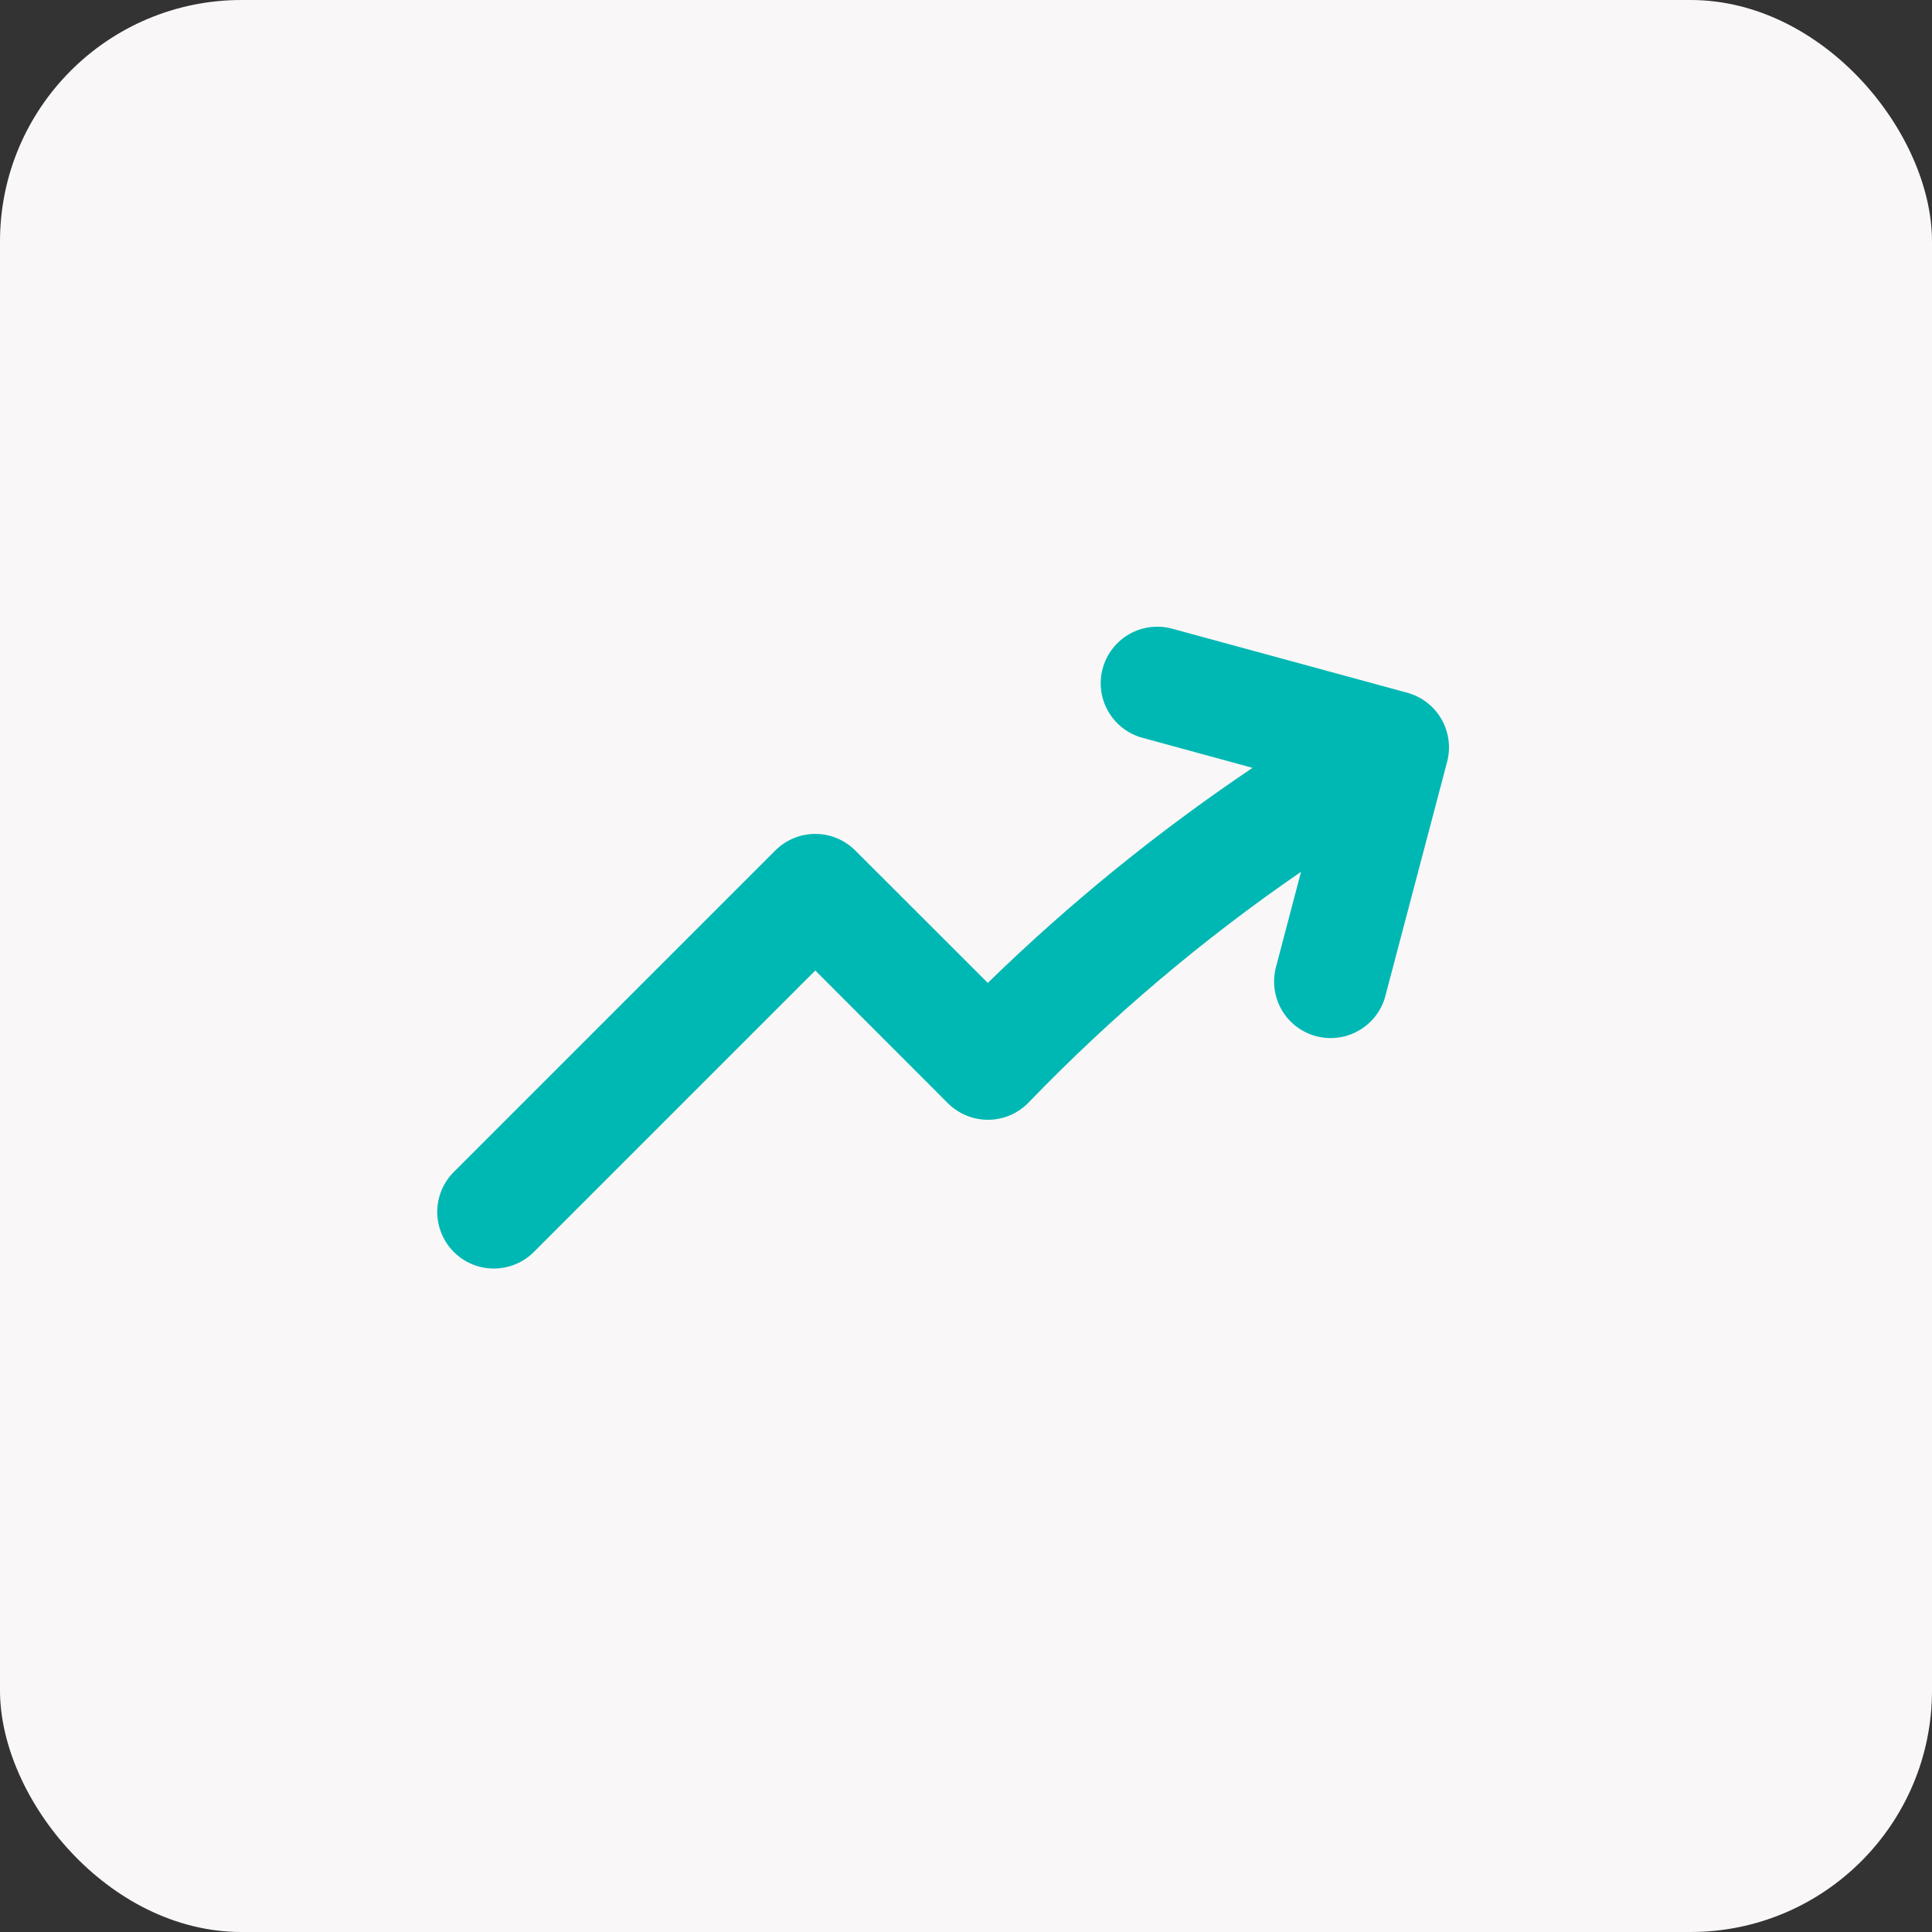 <svg xmlns="http://www.w3.org/2000/svg" width="32" height="32" viewBox="0 0 32 32" fill="none"><rect x="0" y="0" width="32" height="32" fill="#333333" stroke="none"/><rect y="0" width="32" height="32" rx="4" fill="#FAF7F8"></rect><path fill-rule="evenodd" clip-rule="evenodd" d="M18.264 11.072C18.329 10.832 18.487 10.628 18.702 10.504C18.918 10.381 19.174 10.348 19.414 10.413L23.309 11.474C23.547 11.539 23.751 11.696 23.874 11.91C23.998 12.124 24.032 12.379 23.969 12.618L22.94 16.519C22.872 16.754 22.714 16.952 22.501 17.072C22.289 17.193 22.038 17.225 21.801 17.163C21.565 17.101 21.362 16.949 21.236 16.739C21.111 16.53 21.072 16.279 21.128 16.042L21.549 14.44C19.92 15.559 18.409 16.838 17.038 18.26C16.951 18.35 16.848 18.422 16.733 18.471C16.619 18.52 16.496 18.546 16.371 18.547C16.247 18.548 16.123 18.525 16.008 18.477C15.893 18.43 15.788 18.361 15.7 18.273L13.504 16.075L8.854 20.725C8.767 20.815 8.664 20.886 8.549 20.935C8.435 20.984 8.312 21.01 8.187 21.011C8.063 21.012 7.939 20.988 7.824 20.941C7.709 20.894 7.604 20.824 7.516 20.736C7.428 20.648 7.359 20.544 7.312 20.428C7.265 20.313 7.241 20.19 7.242 20.065C7.243 19.941 7.269 19.818 7.318 19.703C7.368 19.589 7.439 19.485 7.529 19.399L12.841 14.087C13.017 13.911 13.255 13.812 13.504 13.812C13.752 13.812 13.99 13.911 14.166 14.087L16.361 16.28C17.712 14.963 19.18 13.771 20.746 12.718L18.921 12.22C18.682 12.155 18.478 11.997 18.355 11.781C18.231 11.566 18.199 11.311 18.264 11.072Z" fill="#00B8B3"></path></svg>